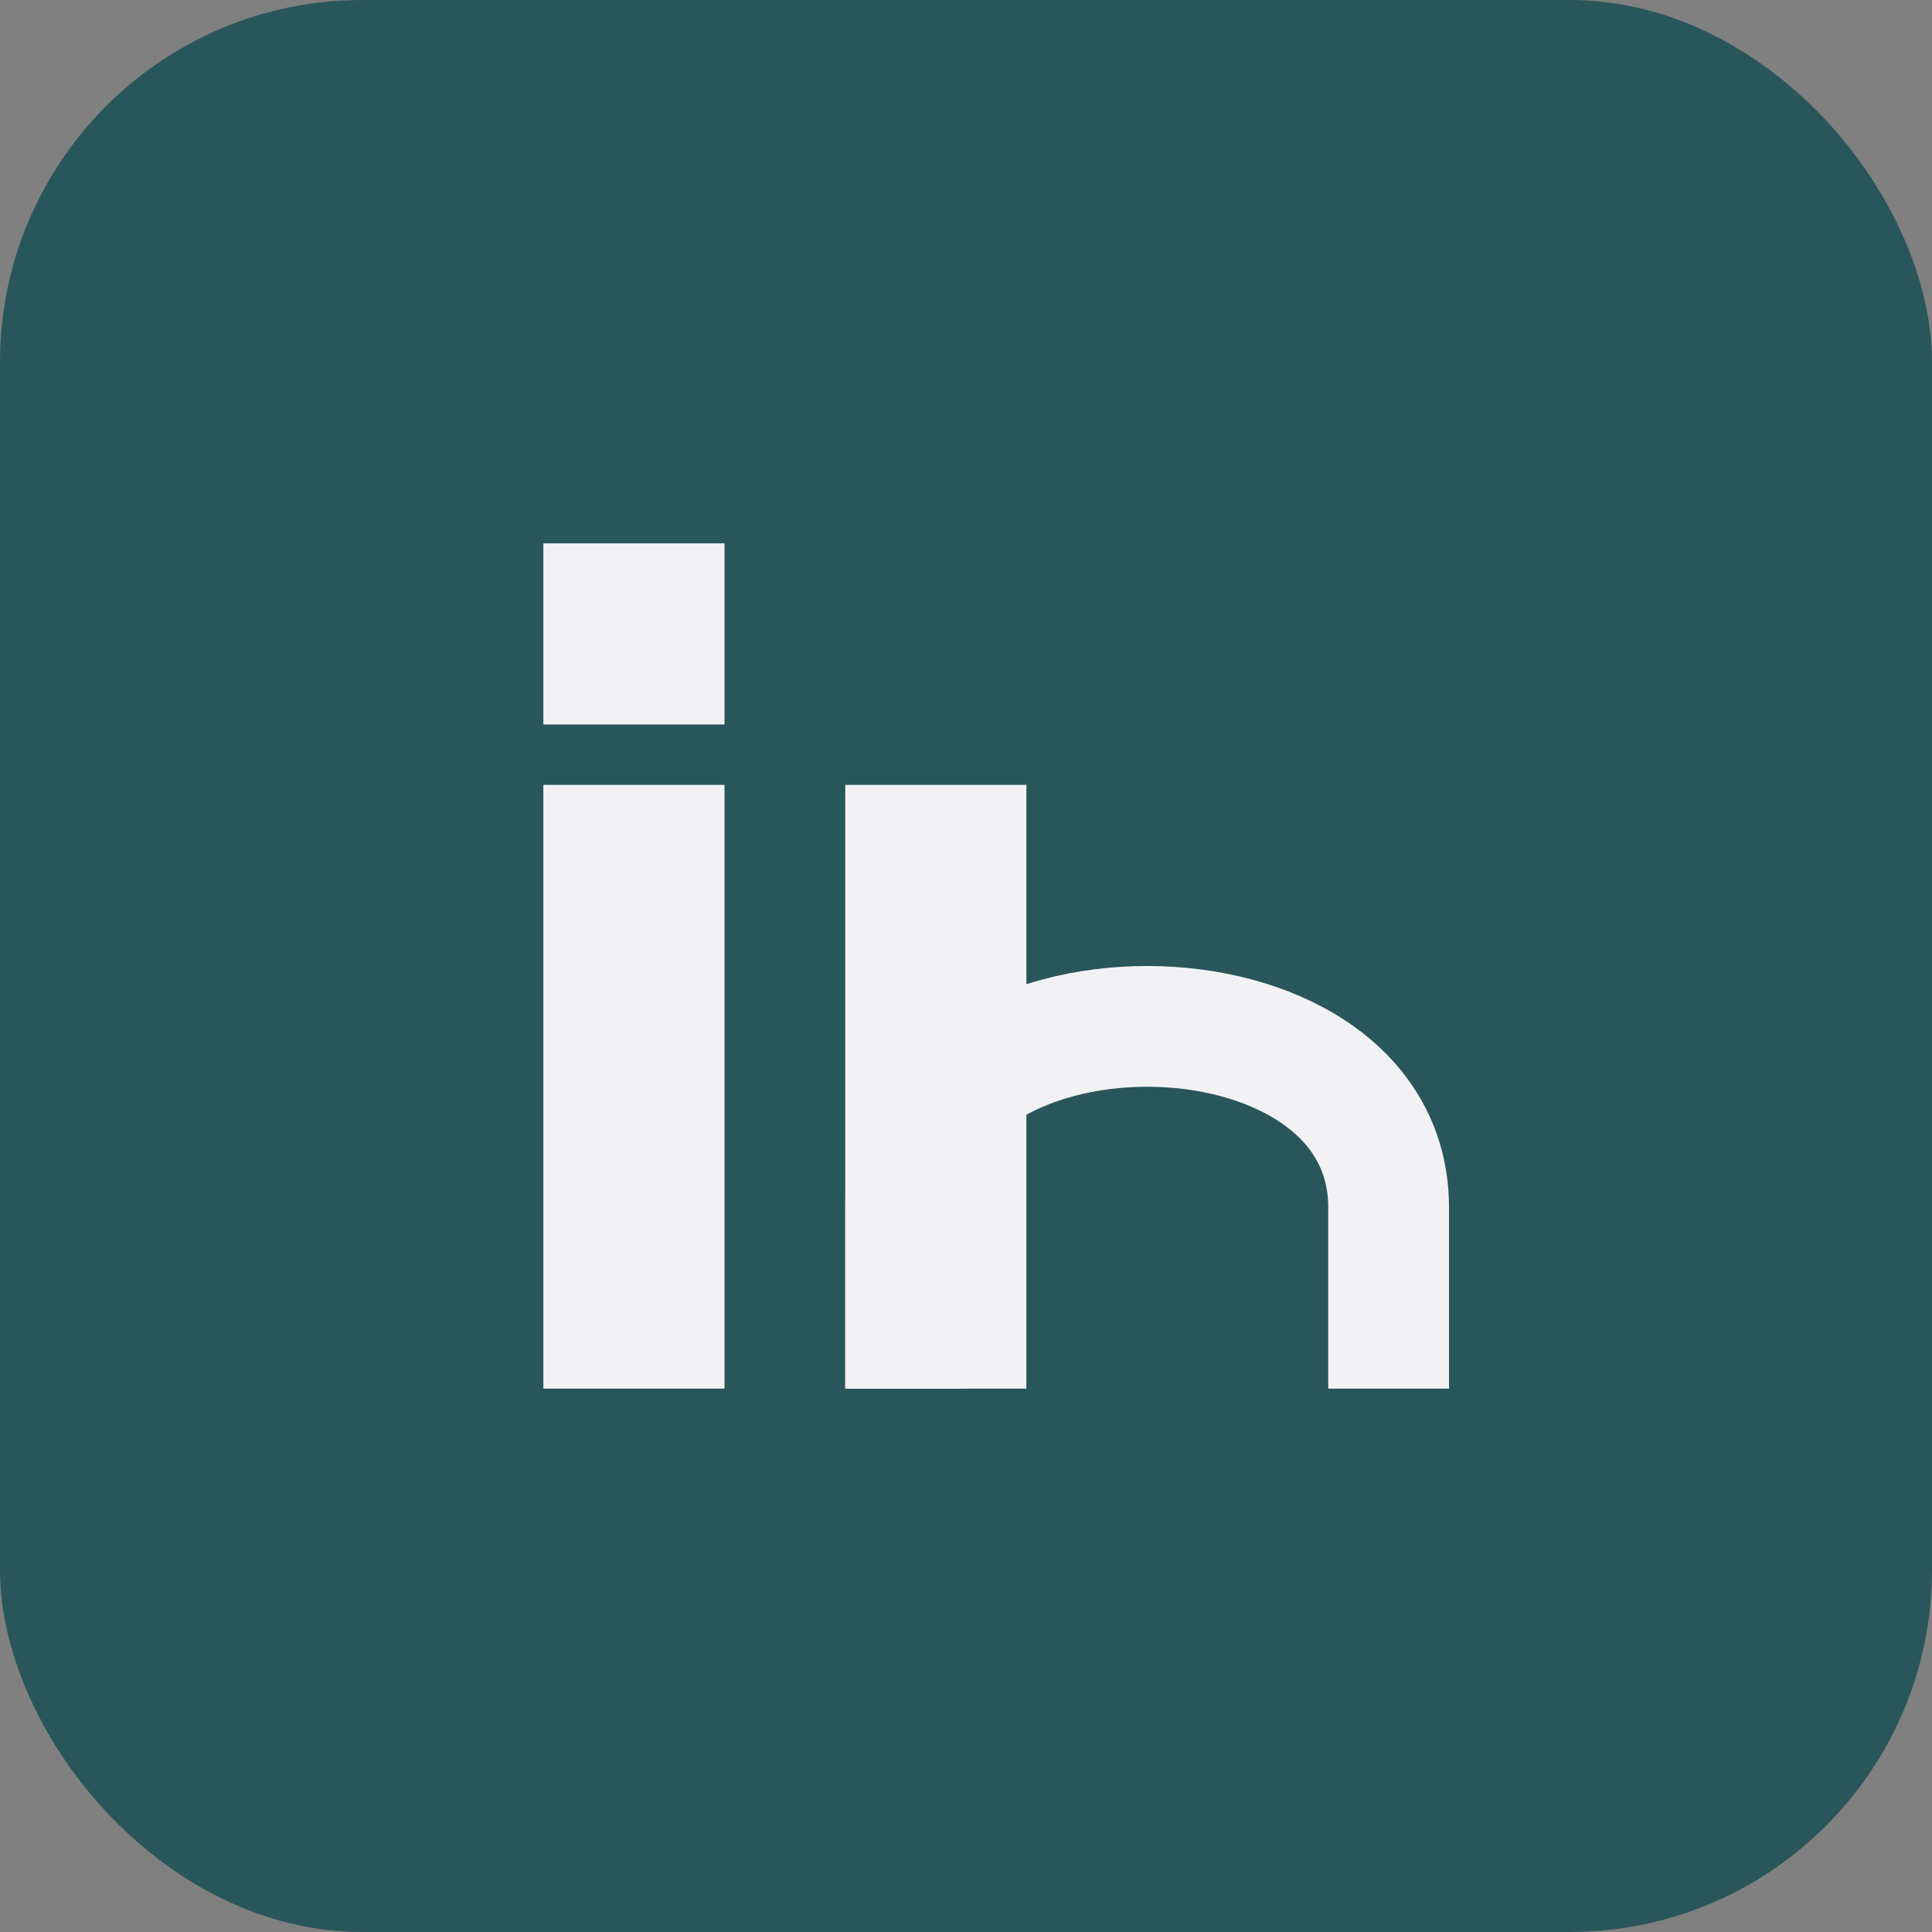 <?xml version="1.0" encoding="UTF-8"?>
<svg xmlns="http://www.w3.org/2000/svg" width="32" height="32" viewBox="0 0 32 32"><rect x="0" y="0" width="32" height="32" fill="#808080" stroke="none"/><rect width="32" height="32" rx="6" fill="#29565A"/><rect x="9" y="13" width="3" height="10" fill="#F2F2F5"/><rect x="14" y="13" width="3" height="10" fill="#F2F2F5"/><rect x="9" y="9" width="3" height="3" fill="#F2F2F5"/><path d="M23 23v-3c0-2-2-3-4-3h0c-2 0-4 1-4 3v3" stroke="#F2F2F5" stroke-width="2" fill="none"/></svg>
